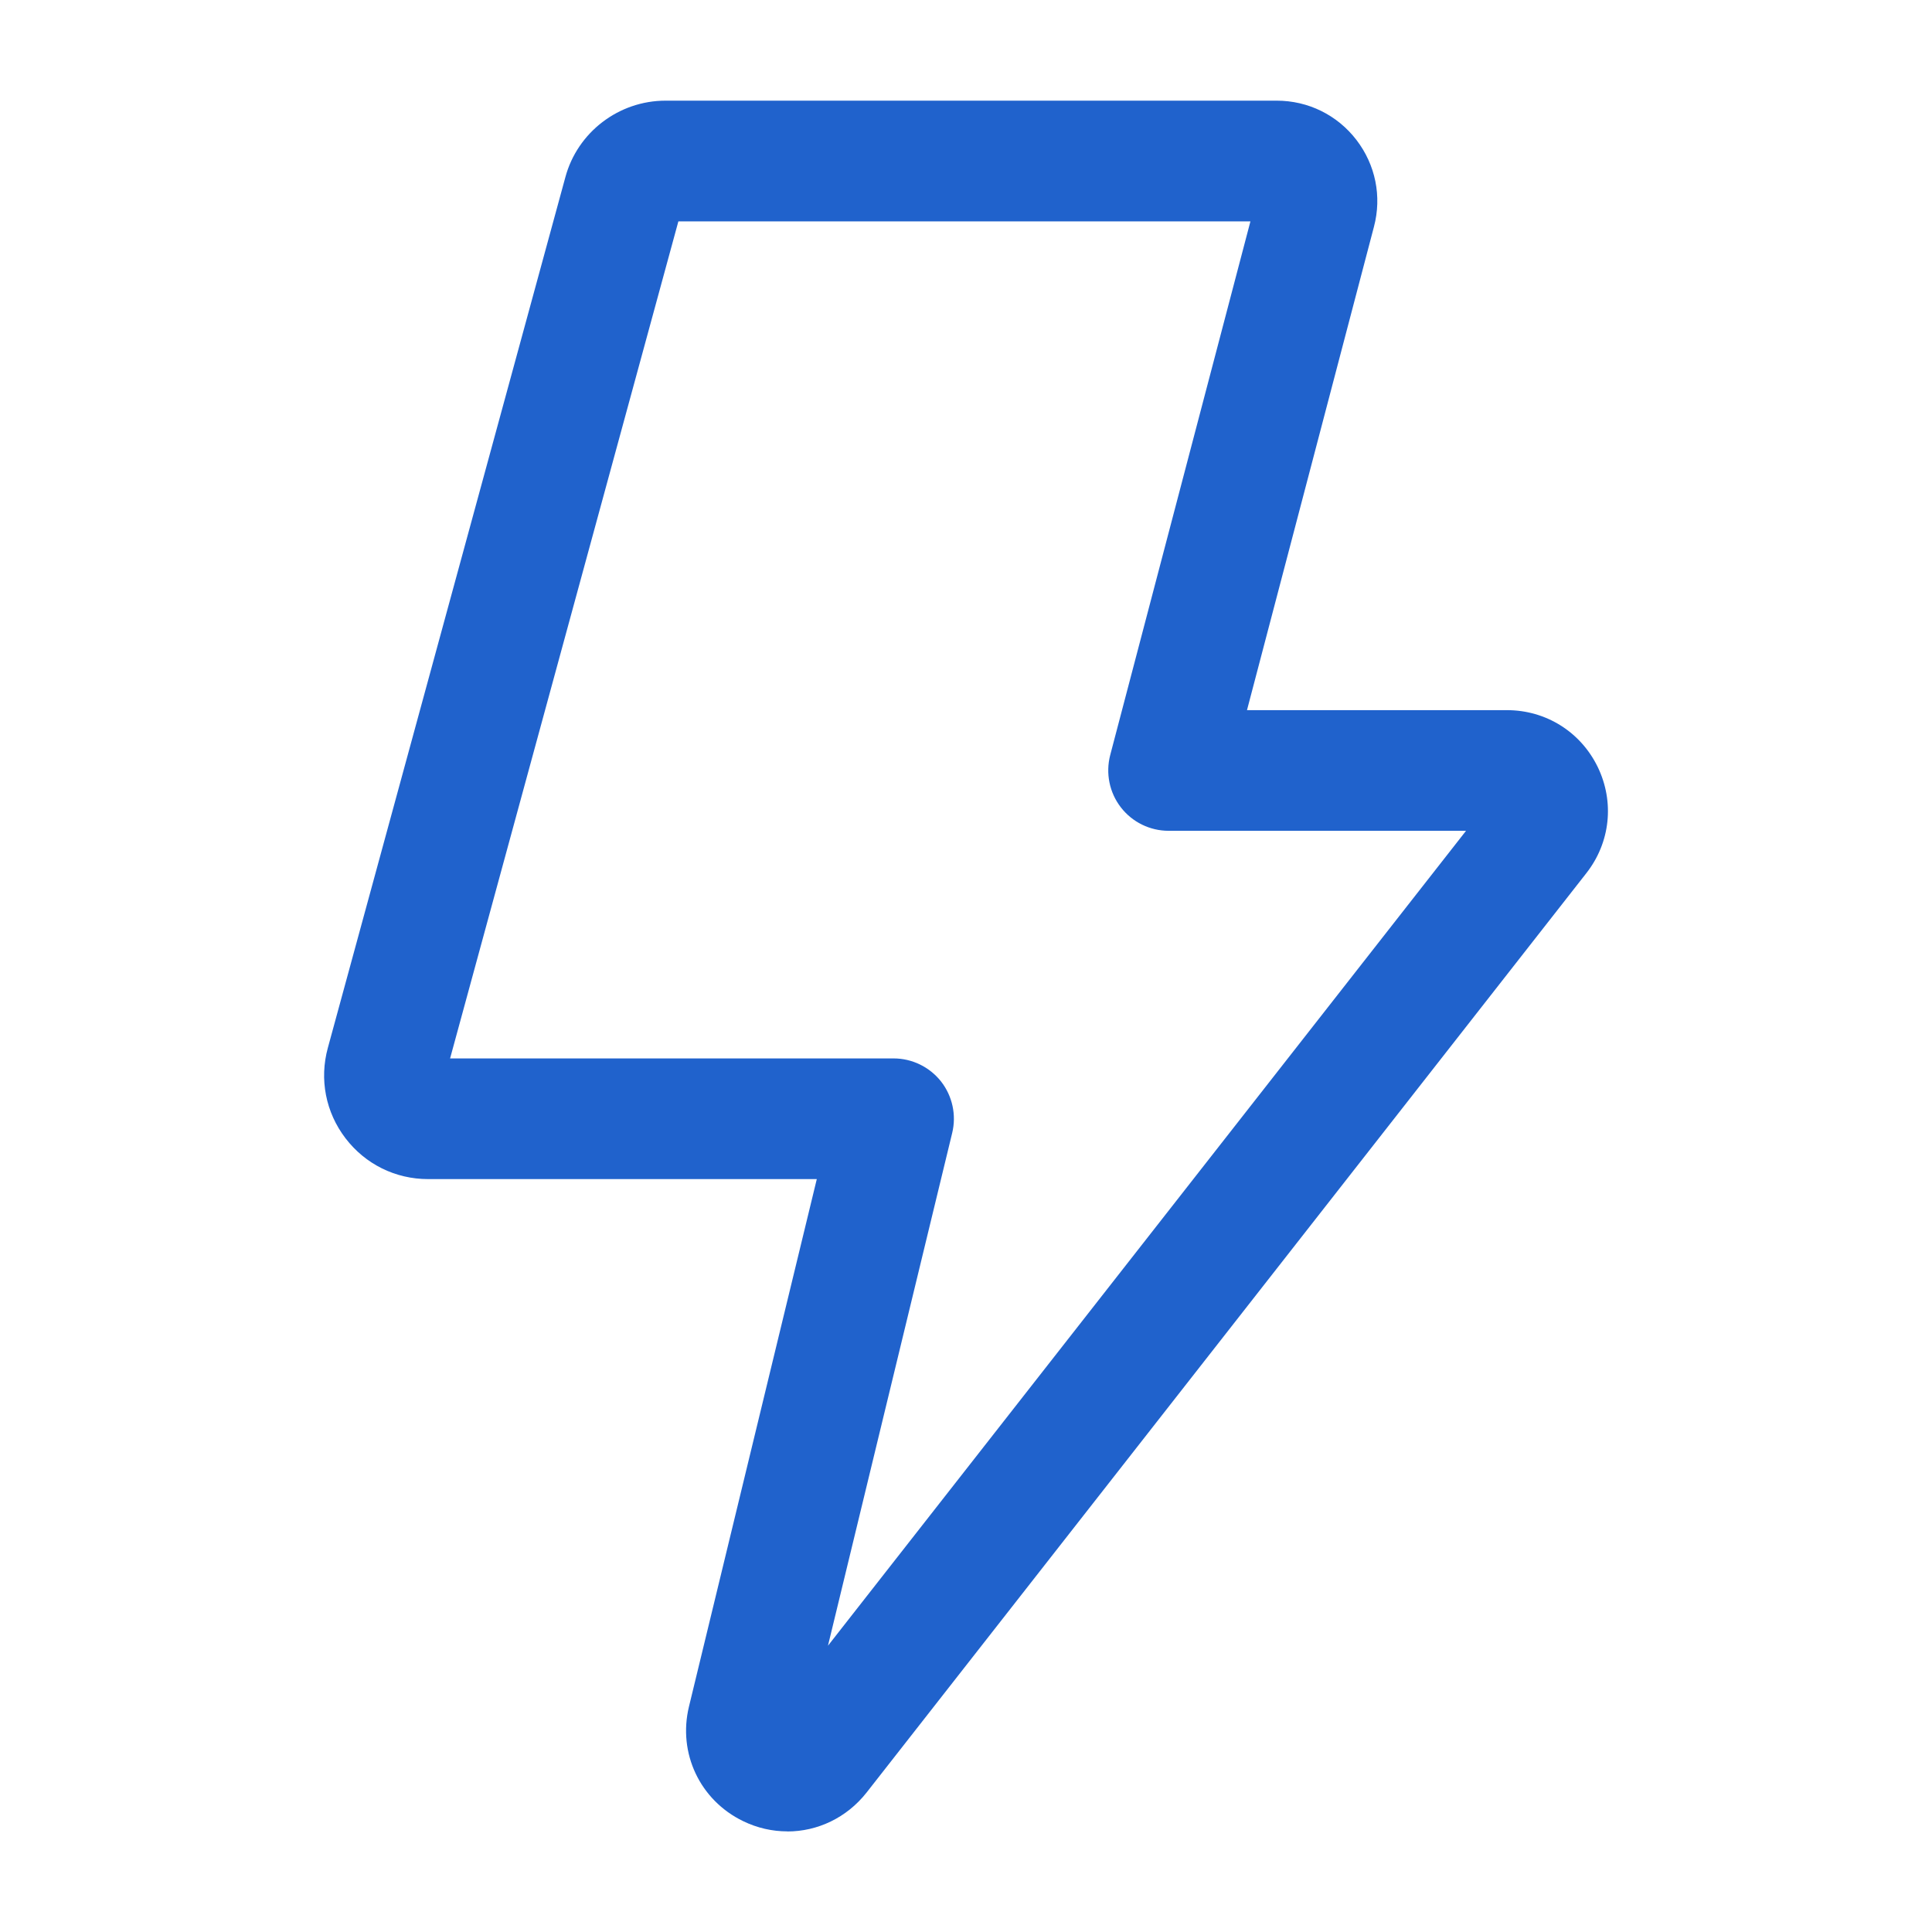 <?xml version="1.0" encoding="UTF-8"?>
<svg width="1200pt" height="1200pt" version="1.1" viewBox="0 0 1200 1200" xmlns="http://www.w3.org/2000/svg">
 <path d="m489 1137.5c-9.234 0-18.609-2.062-27.469-6.375-26.766-12.984-40.594-42.188-33.609-71.109l79.406-327.66h-241.45c-20.25 0-38.953-9.234-51.281-25.359s-16.312-36.609-10.969-56.156l147.52-540.74c7.5-27.938 33.141-47.578 62.25-47.578h379.55c19.594 0 37.641 8.906 49.547 24.375 11.859 15.469 15.891 35.109 10.875 54l-78.844 300.19h161.48c24.188 0 45.75 13.5 56.344 35.25 10.547 21.75 7.875 47.016-7.078 66.047l-447.05 571.03c-12.328 15.656-30.469 24.141-49.172 24.141zm-209.39-480.1h275.39c11.531 0 22.359 5.297 29.484 14.297 7.078 9.047 9.656 20.859 6.938 32.016l-77.156 318.47 396.32-506.16h-184.74c-11.625 0-22.594-5.391-29.672-14.578-7.125-9.188-9.516-21.188-6.609-32.438l87.094-331.5h-355.31l-141.79 519.89zm656.39-141.32h0.469zm-512.48-386.34-0.047 0.047s0-0.047 0.047-0.047z" fill="#2062cc"/>
</svg>
